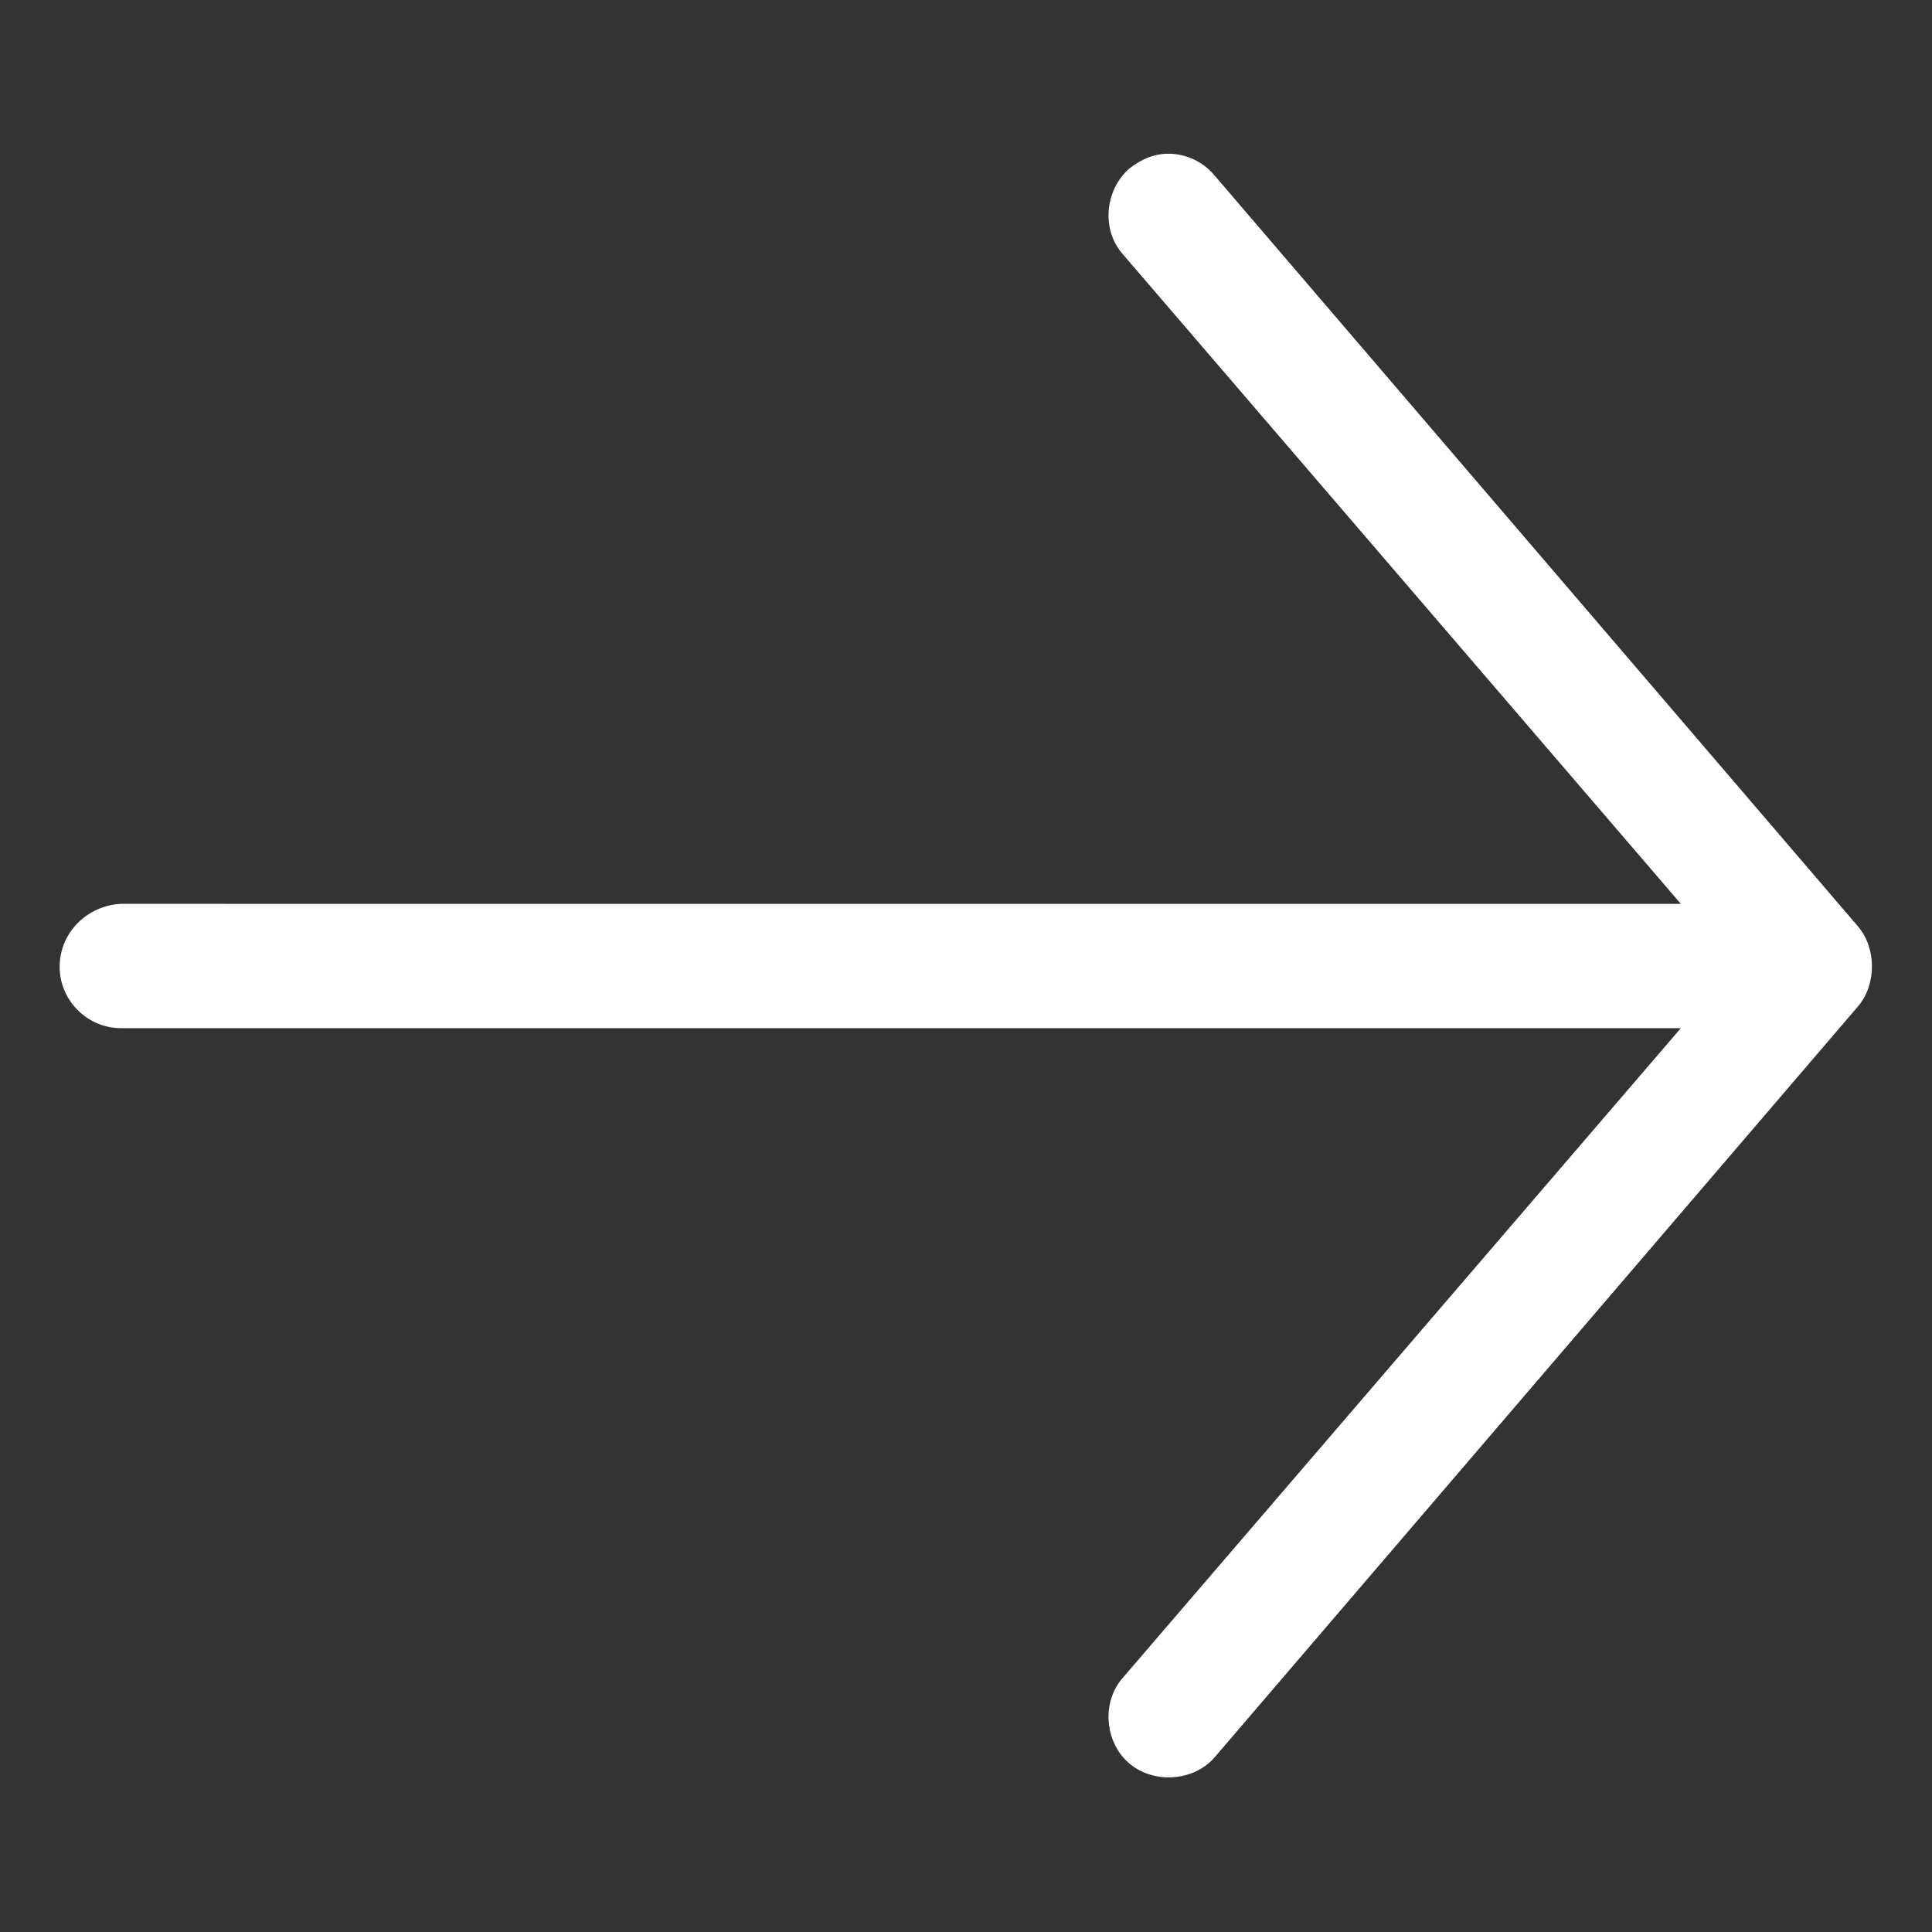 <?xml version="1.0" encoding="utf-8"?>
<!-- Generator: Adobe Illustrator 27.8.1, SVG Export Plug-In . SVG Version: 6.00 Build 0)  -->
<svg version="1.1" id="Layer_1" xmlns="http://www.w3.org/2000/svg" xmlns:xlink="http://www.w3.org/1999/xlink" x="0px" y="0px"
	 viewBox="0 0 230 230" style="enable-background:new 0 0 230 230;" xml:space="preserve">
<rect x="0" y="0" width="230" height="230" fill="#333333" stroke="none"/>
<style type="text/css">
	.st0{fill:#FFFFFF;}
</style>
<g>
	<path class="st0" d="M7.1,115.1c0,4,3.3,7.3,7.3,7.3h185.7l-66.4,77.3c-2.6,2.9-2.2,7.7,0.7,10.2s7.7,2.2,10.2-0.7l76.6-89.4
		c2.2-2.6,2.2-6.9,0-9.5l-76.6-89.4c-1.5-1.8-3.6-2.6-5.5-2.6c-1.8,0-3.3,0.7-4.7,1.8c-2.9,2.6-3.3,7.3-0.7,10.2l66.4,77.3H14.4
		C10.4,107.8,7.1,111,7.1,115.1z"/>
</g>
</svg>
